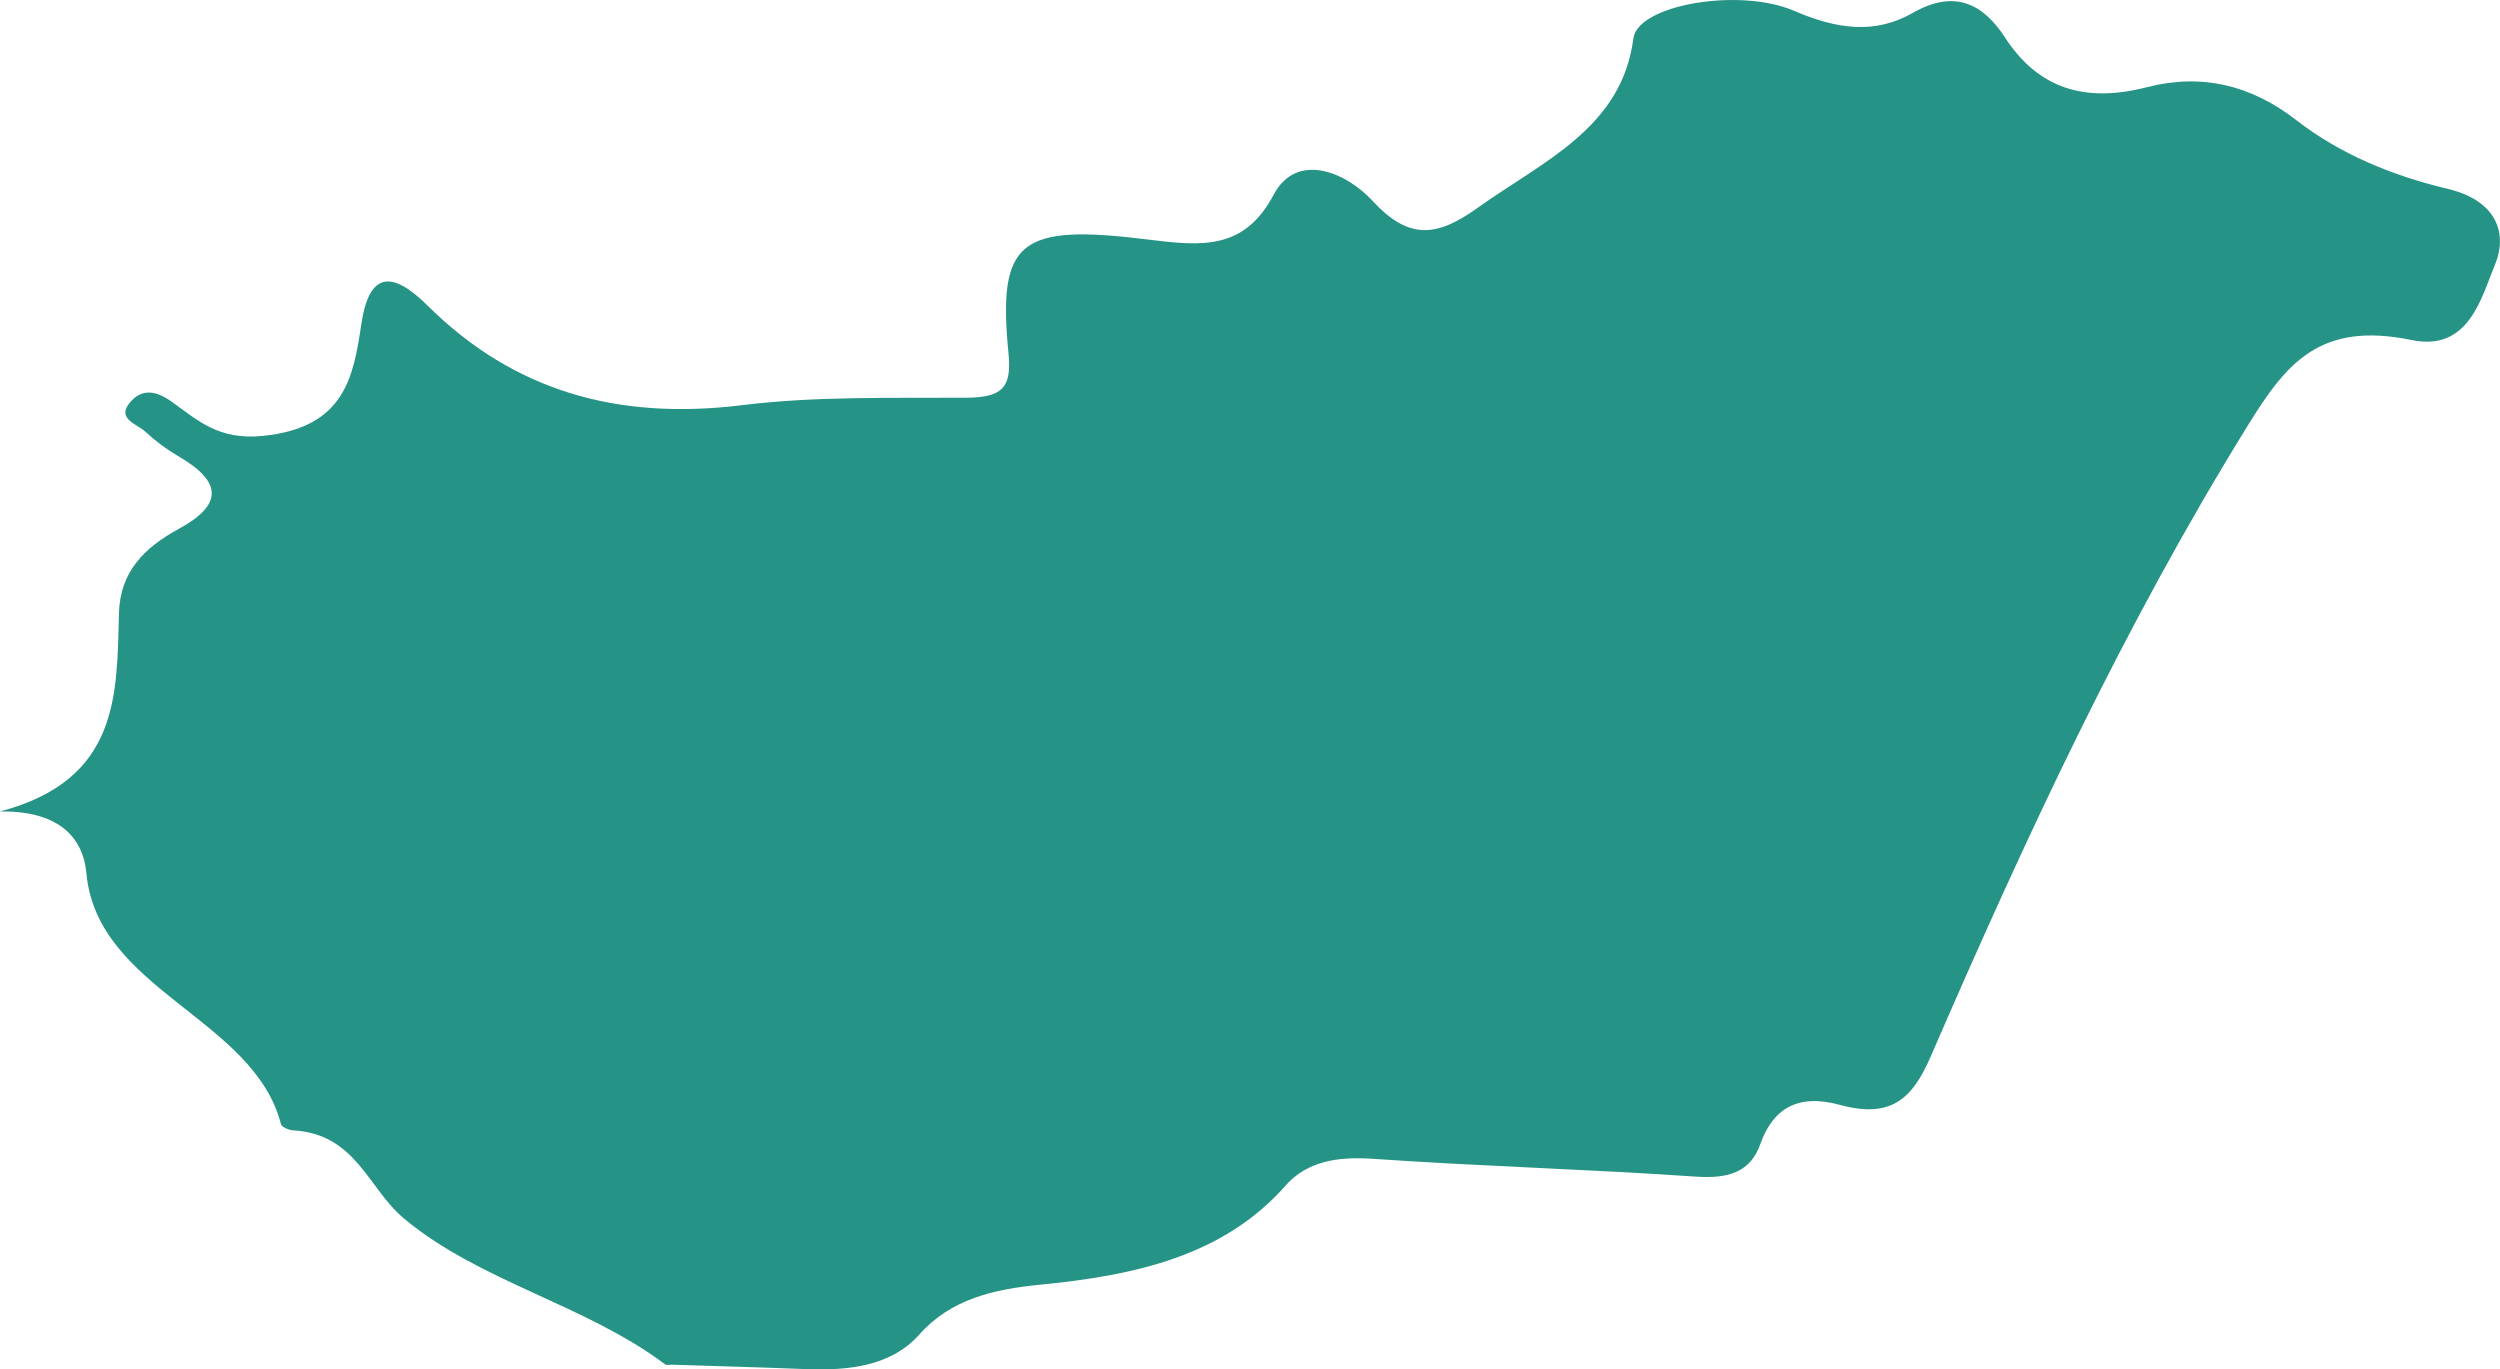 <?xml version="1.0" encoding="utf-8"?>
<!-- Generator: Adobe Illustrator 19.0.0, SVG Export Plug-In . SVG Version: 6.00 Build 0)  -->
<svg version="1.1" id="Layer_1" xmlns="http://www.w3.org/2000/svg" xmlns:xlink="http://www.w3.org/1999/xlink" x="0px" y="0px"
	 viewBox="0 0 95.975 52.573" enable-background="new 0 0 95.975 52.573" xml:space="preserve">
<path id="XMLID_2059_" fill="#259386" d="M0,31.152c4.612-1.216,4.481-4.511,4.568-7.621c0.044-1.584,0.974-2.508,2.295-3.228
	c1.705-0.929,1.674-1.804-0.013-2.787c-0.455-0.265-0.886-0.585-1.261-0.936c-0.324-0.303-1.115-0.494-0.615-1.11
	c0.455-0.559,0.998-0.489,1.611-0.052c1.019,0.727,1.805,1.487,3.507,1.316c3.149-0.316,3.477-2.266,3.78-4.295
	c0.295-1.975,1.146-2.092,2.541-0.709c3.307,3.281,7.288,4.416,12.08,3.824c2.817-0.348,5.723-0.267,8.593-0.285
	c1.413-0.009,1.758-0.4,1.63-1.71c-0.423-4.325,0.415-4.981,5.38-4.36c2.066,0.258,3.675,0.399,4.802-1.727
	c0.87-1.641,2.749-0.897,3.804,0.249c1.411,1.532,2.499,1.347,4.017,0.263c2.518-1.798,5.543-3.066,5.986-6.506
	c0.168-1.305,4.092-1.96,6.166-1.064c1.612,0.696,3.089,0.924,4.559,0.082c1.602-0.917,2.697-0.355,3.537,0.937
	c1.29,1.985,3.086,2.523,5.454,1.914c2.119-0.544,4.015-0.071,5.74,1.27c1.675,1.302,3.698,2.133,5.791,2.629
	c1.959,0.464,2.306,1.774,1.831,2.913c-0.527,1.263-0.998,3.351-3.203,2.895c-3.53-0.73-4.816,0.905-6.281,3.272
	c-4.809,7.77-8.589,15.957-12.176,24.226c-0.701,1.616-1.508,2.407-3.499,1.862c-1.614-0.442-2.566,0.154-3.045,1.506
	c-0.38,1.073-1.21,1.338-2.484,1.25c-4.124-0.285-8.258-0.395-12.382-0.683c-1.377-0.096-2.542,0.1-3.361,1.029
	c-2.382,2.7-5.777,3.448-9.396,3.801c-1.809,0.176-3.452,0.55-4.662,1.914c-1.075,1.212-2.704,1.395-4.382,1.328
	c-1.704-0.068-3.408-0.113-5.112-0.168c-0.09-0.003-0.211,0.029-0.265-0.012c-3.057-2.299-7.115-3.17-10.025-5.599
	c-1.393-1.163-1.83-3.248-4.268-3.387c-0.159-0.009-0.427-0.13-0.454-0.232c-1.042-4.073-7.053-5.143-7.47-9.63
	C3.183,32.059,2.156,31.121,0,31.152z"/>
</svg>
